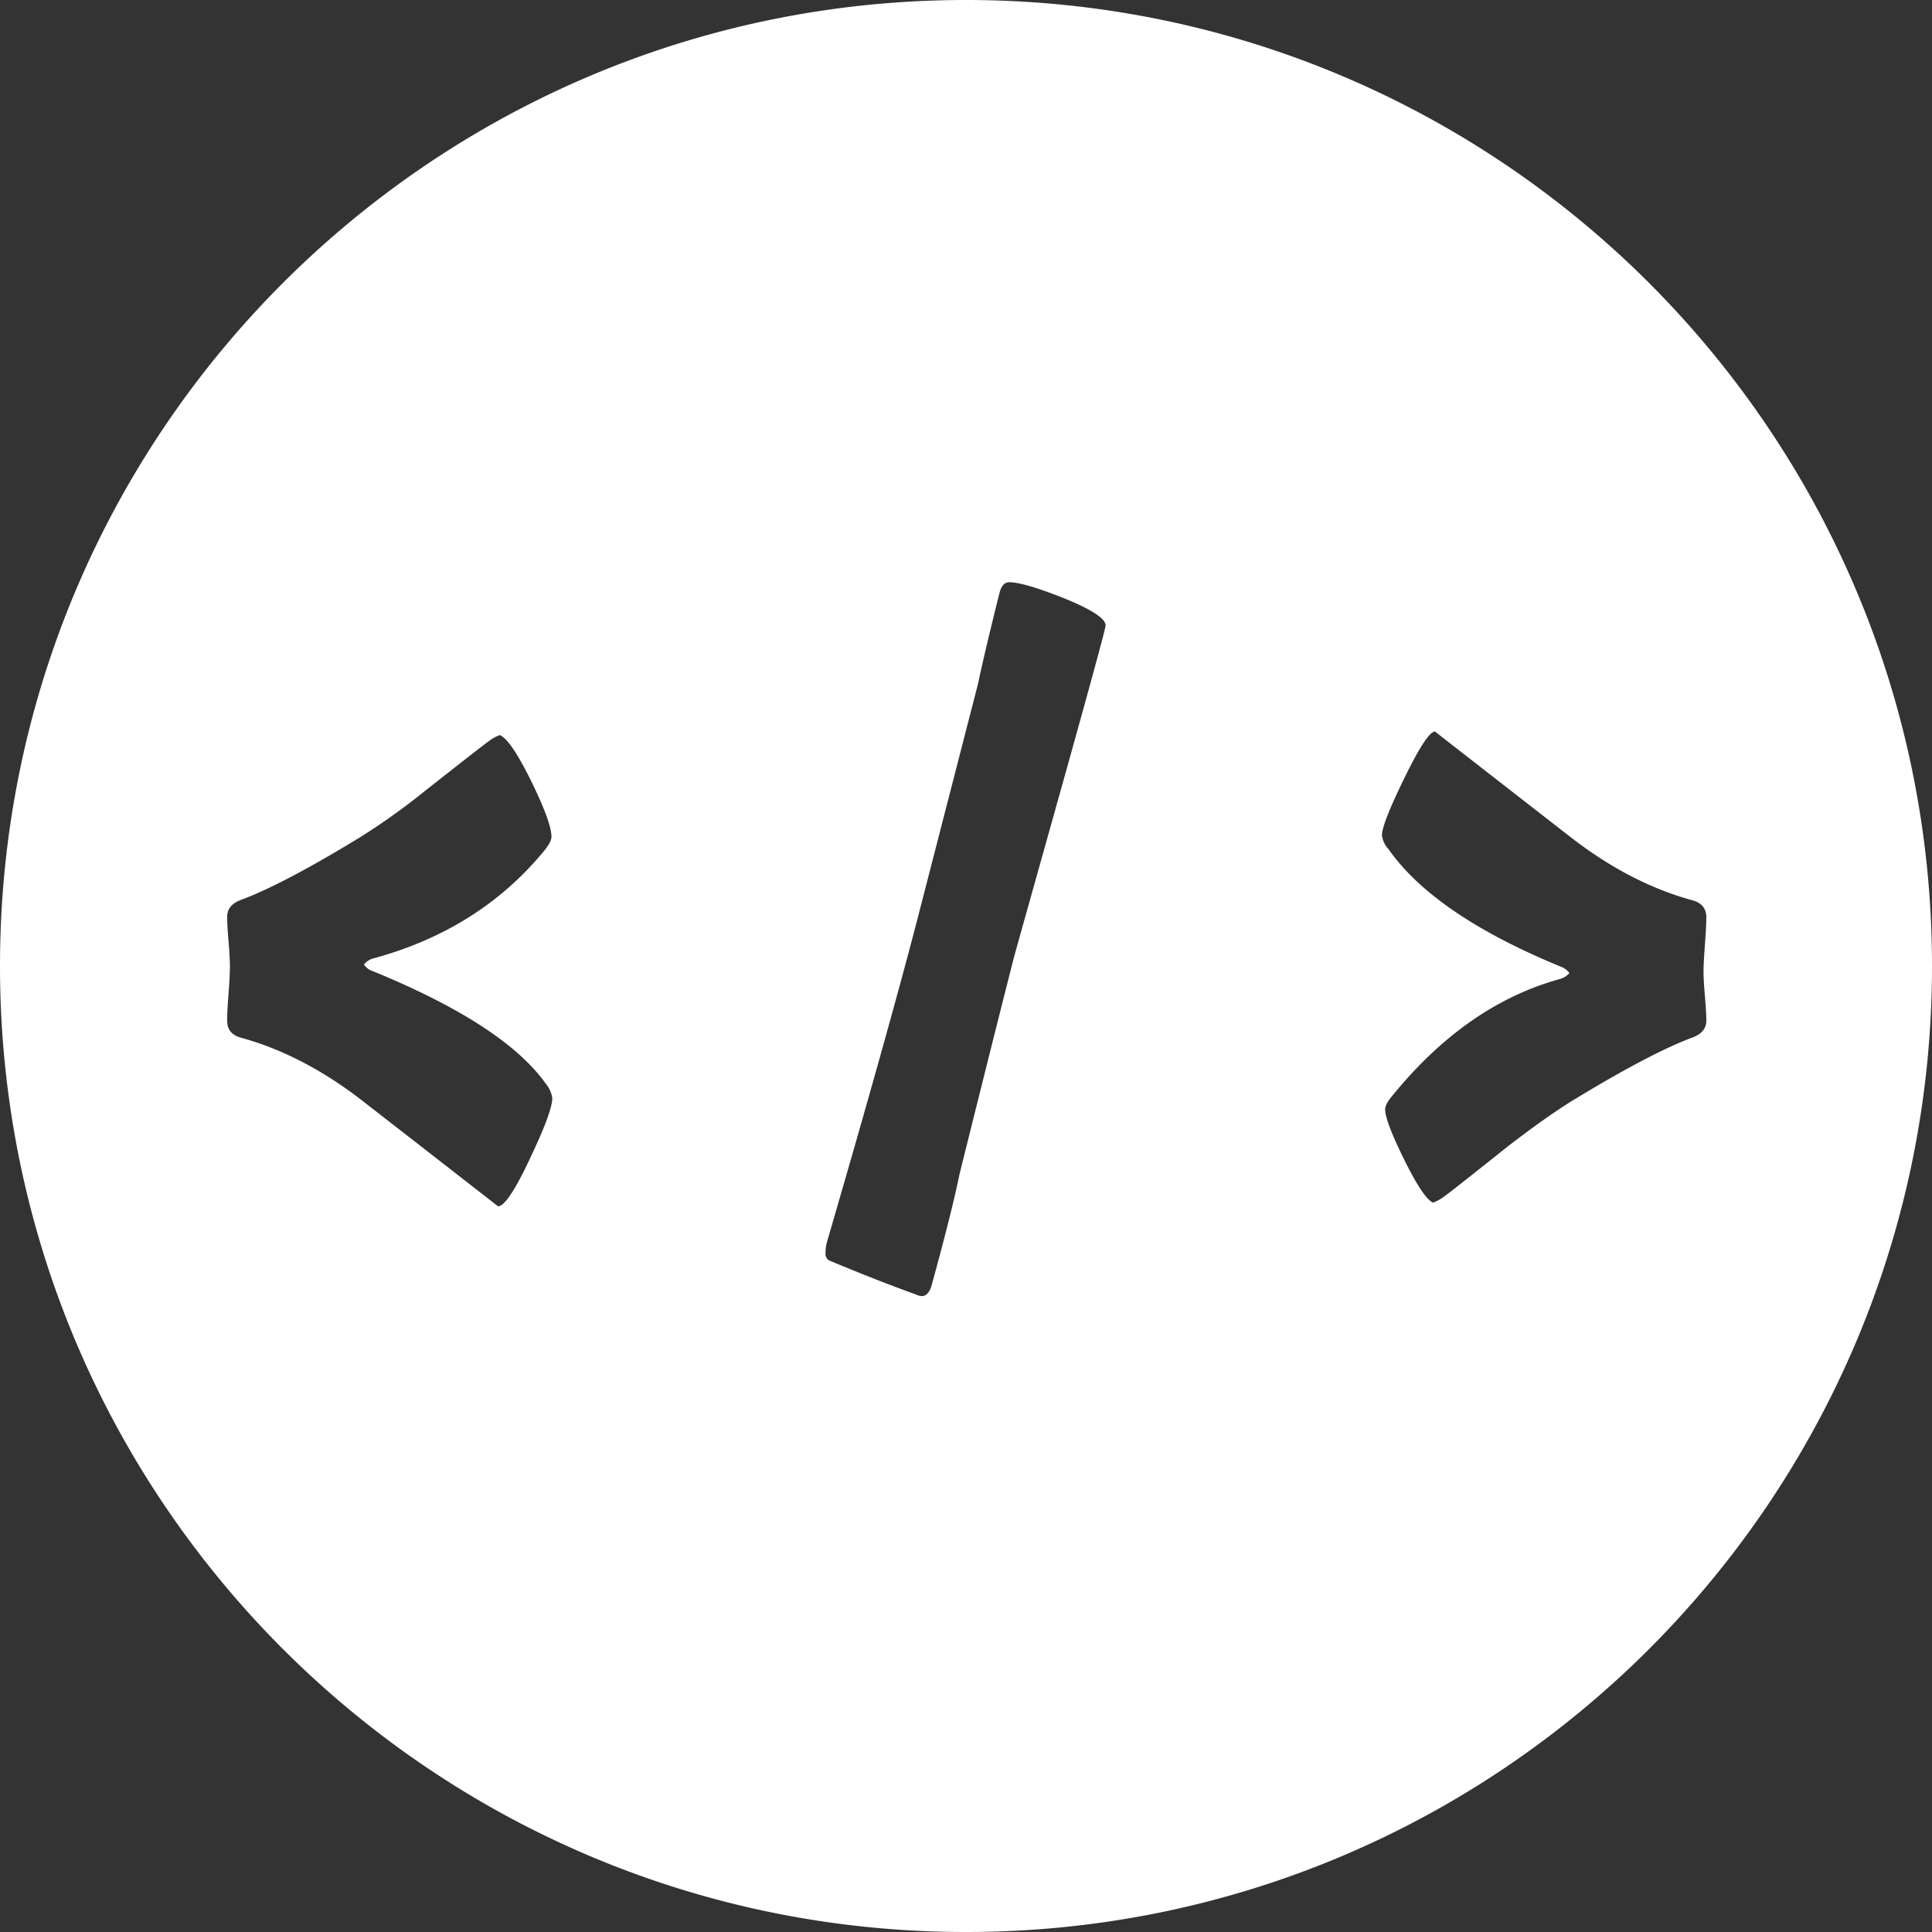 <svg id="Calque_1" data-name="Calque 1" xmlns="http://www.w3.org/2000/svg" viewBox="0 0 512 512">
  <rect x="0" y="0" width="512" height="512" fill="#333333" stroke="none"/>
  <defs>
    <style>
      .cls-1 {
        fill: #fff;
      }
    </style>
  </defs>
  <title>logoProfil</title>
  <path class="cls-1" d="M256,0C114.62,0,0,114.62,0,256S114.62,512,256,512,512,397.38,512,256,397.38,0,256,0ZM140.52,306.86q-6,12.83-8.54,12.82Q115.38,306.74,95.11,291q-15.26-11.6-31.25-16c-2.44-.65-3.66-2.15-3.66-4.52q0-2.43.37-7.26t.36-7.26q0-2.07-.36-6.41T60.2,243c0-2.12,1.22-3.62,3.66-4.52Q75,234.36,95.6,221.78a178.41,178.41,0,0,0,17.21-12.33q15.25-12,16.6-12.94a11.27,11.27,0,0,1,3.05-1.71q2.94,1.23,8.43,12.45,5.25,10.74,5.25,14.53,0,1.22-1.71,3.42Q127.21,246.32,98.9,254a4.78,4.78,0,0,0-2.45,1.59,4.19,4.19,0,0,0,2.2,1.71q34.91,14.28,46,29.91a7.64,7.64,0,0,1,1.71,3.78Q146.38,294.53,140.52,306.86ZM281.88,206.64q-12.21,43.58-13.06,46.63-4.65,18.19-14.53,57.86-2.07,10.14-7.45,29.67c-.57,1.79-1.42,2.68-2.56,2.68a4.52,4.52,0,0,1-1.71-.49q-9.88-3.54-22.95-9a2.19,2.19,0,0,1-.85-2.07,11.34,11.34,0,0,1,.36-2.69q17-58.35,24.79-88.74l15.25-59.21q1.71-8.17,5.74-24.29c.49-1.79,1.34-2.69,2.56-2.69q3.79,0,14.29,4.15Q293,163,293,165.75,293,166.84,281.88,206.64ZM448.38,275q-11.1,4.15-31.74,16.72-7.08,4.39-17.21,12.21Q384.29,316,382.83,317a11.27,11.27,0,0,1-3.05,1.71q-2.56-1.09-7.63-11.35T367.08,294c0-.89.61-2.07,1.84-3.54q19.65-24.17,44.43-31a5.21,5.21,0,0,0,2.56-1.59,5,5,0,0,0-2.32-1.71Q380.14,242.42,367.94,225a6.53,6.53,0,0,1-1.71-3.66q0-3,6-15.26t8.06-12.21q16.59,12.94,36.86,28.69,15.25,11.6,31.25,16c2.52.65,3.79,2.16,3.79,4.52,0,1.63-.13,4-.37,7.26s-.37,5.64-.37,7.26c0,1.39.13,3.53.37,6.41s.37,5.07.37,6.53C452.17,272.6,450.9,274.11,448.38,275Z"/>
</svg>
